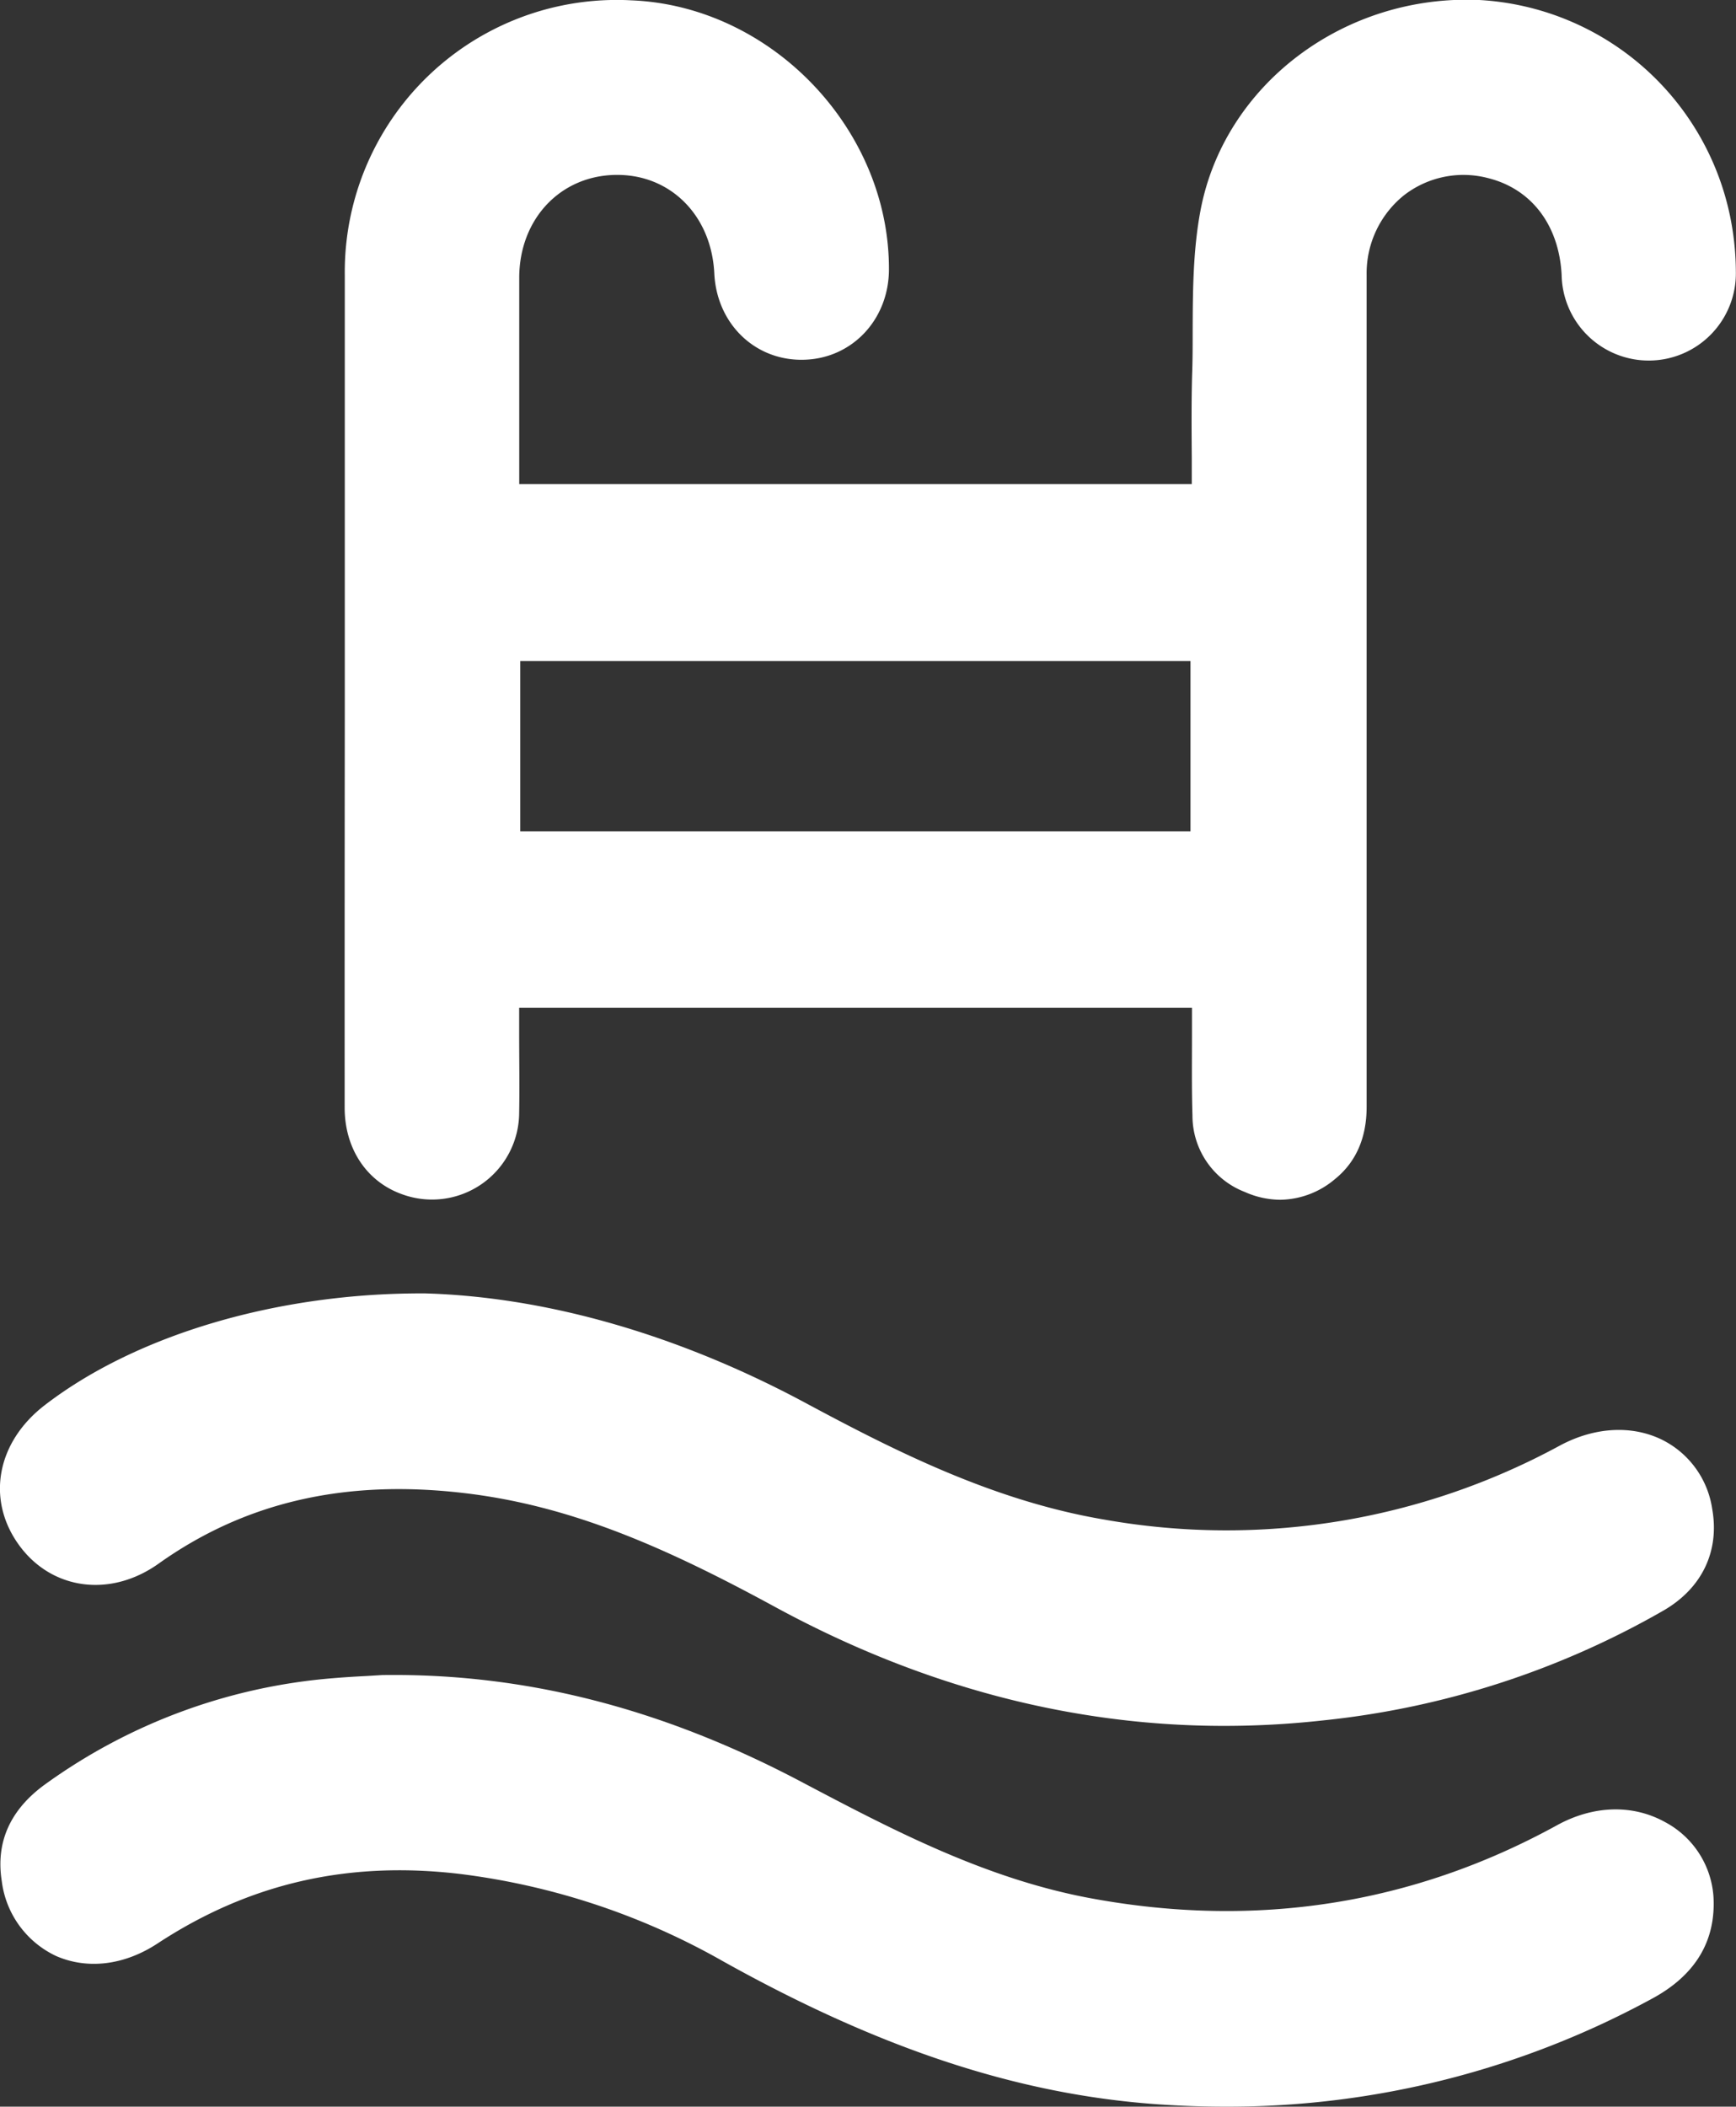 <svg xmlns="http://www.w3.org/2000/svg" viewBox="0 0 254.87 309.16"><rect x="0" y="0" width="254.87" height="309.16" fill="#333333" stroke="none"/><title>pooliconwhite</title><g id="Layer_2" data-name="Layer 2"><g id="Capa_1" data-name="Capa 1"><path d="M50.6,162.54c0,6,3.2,10.82,8.35,12.69a12.79,12.79,0,0,0,17.27-11.92c.07-3.89,0-7.85,0-11.68,0-1.24,0-2.49,0-3.74H175c0,1.31,0,2.6,0,3.88,0,4.11-.05,8,.07,11.94a12,12,0,0,0,7.7,11.22,12.91,12.91,0,0,0,5.18,1.14,12.65,12.65,0,0,0,8-3c3.12-2.5,4.7-6.09,4.69-10.65q0-25.11,0-50.22V80.1c0-13,0-26.53,0-39.8a14.7,14.7,0,0,1,5.52-11.67,14.25,14.25,0,0,1,12.28-2.5c6.39,1.58,10.44,6.88,10.83,14.2a12.79,12.79,0,0,0,25.58-.42,41.21,41.21,0,0,0-.48-6.12A39.87,39.87,0,0,0,217.19,0c-19.8-.88-37.41,12.38-40.93,30.84-1.11,5.83-1.14,11.9-1.16,17.76,0,2.1,0,4.27-.08,6.38-.11,4-.08,8.14-.05,12.11,0,1.31,0,2.62,0,3.94H76.23V62.79c0-7.38,0-14.7,0-22,0-8.61,6-15,14.14-15.12h.28c7.85,0,13.81,6,14.22,14.46.36,7.44,6.06,12.91,13.26,12.66,7-.22,12.36-5.91,12.38-13.24C130.58,19,113.27.88,92.71.05A39.93,39.93,0,0,0,50.62,40.44q0,23.64,0,47.3v17.14Q50.59,133.71,50.6,162.54ZM76.38,122V97h98.4V122Z" style="fill:#fff"/><path d="M244.46,267.4c-4.76-2.64-10.54-2.47-15.87.46-21.12,11.6-44.14,15.21-68.43,10.72-15.57-2.88-29.32-10.14-42.62-17.15-20.49-10.8-40.62-15.91-61.43-15.61h0l-2.3.14c-1.61.08-3.27.18-4.91.32A83.64,83.64,0,0,0,6.66,261.83c-5.16,3.72-7.31,8.51-6.4,14.23a14.06,14.06,0,0,0,8,11c4.61,2,10,1.35,14.87-1.85C36.53,276.42,51,273.06,67.47,275a104,104,0,0,1,38.64,12.8c23.06,12.87,43.3,19.54,63.68,21q5.1.36,10.11.36a130.23,130.23,0,0,0,62.66-15.86c6.35-3.43,9.39-8.47,9-15A13.43,13.43,0,0,0,244.46,267.4Z" style="fill:#fff"/><path d="M244,211.28c-4.44-2.17-9.89-1.86-14.95.84a102.52,102.52,0,0,1-67,10.87c-16.11-2.74-30.43-9.93-43.72-17.07-18.62-10-37.93-15.57-55.84-16.11h0c-21.5-.13-42.41,6-55.93,16.41-7.1,5.47-8.62,13.95-3.69,20.63,4.81,6.51,13.38,7.62,20.4,2.63,12.64-9,27.25-12.4,44.67-10.39,15.82,1.81,29.8,8,45.92,16.77,21.33,11.58,43.43,17.42,65.88,17.42A131.31,131.31,0,0,0,194,252.5a126.44,126.44,0,0,0,50.28-16.18c5.61-3.27,8.19-8.68,7.1-14.86A13.55,13.55,0,0,0,244,211.28Z" style="fill:#fff"/></g></g></svg>